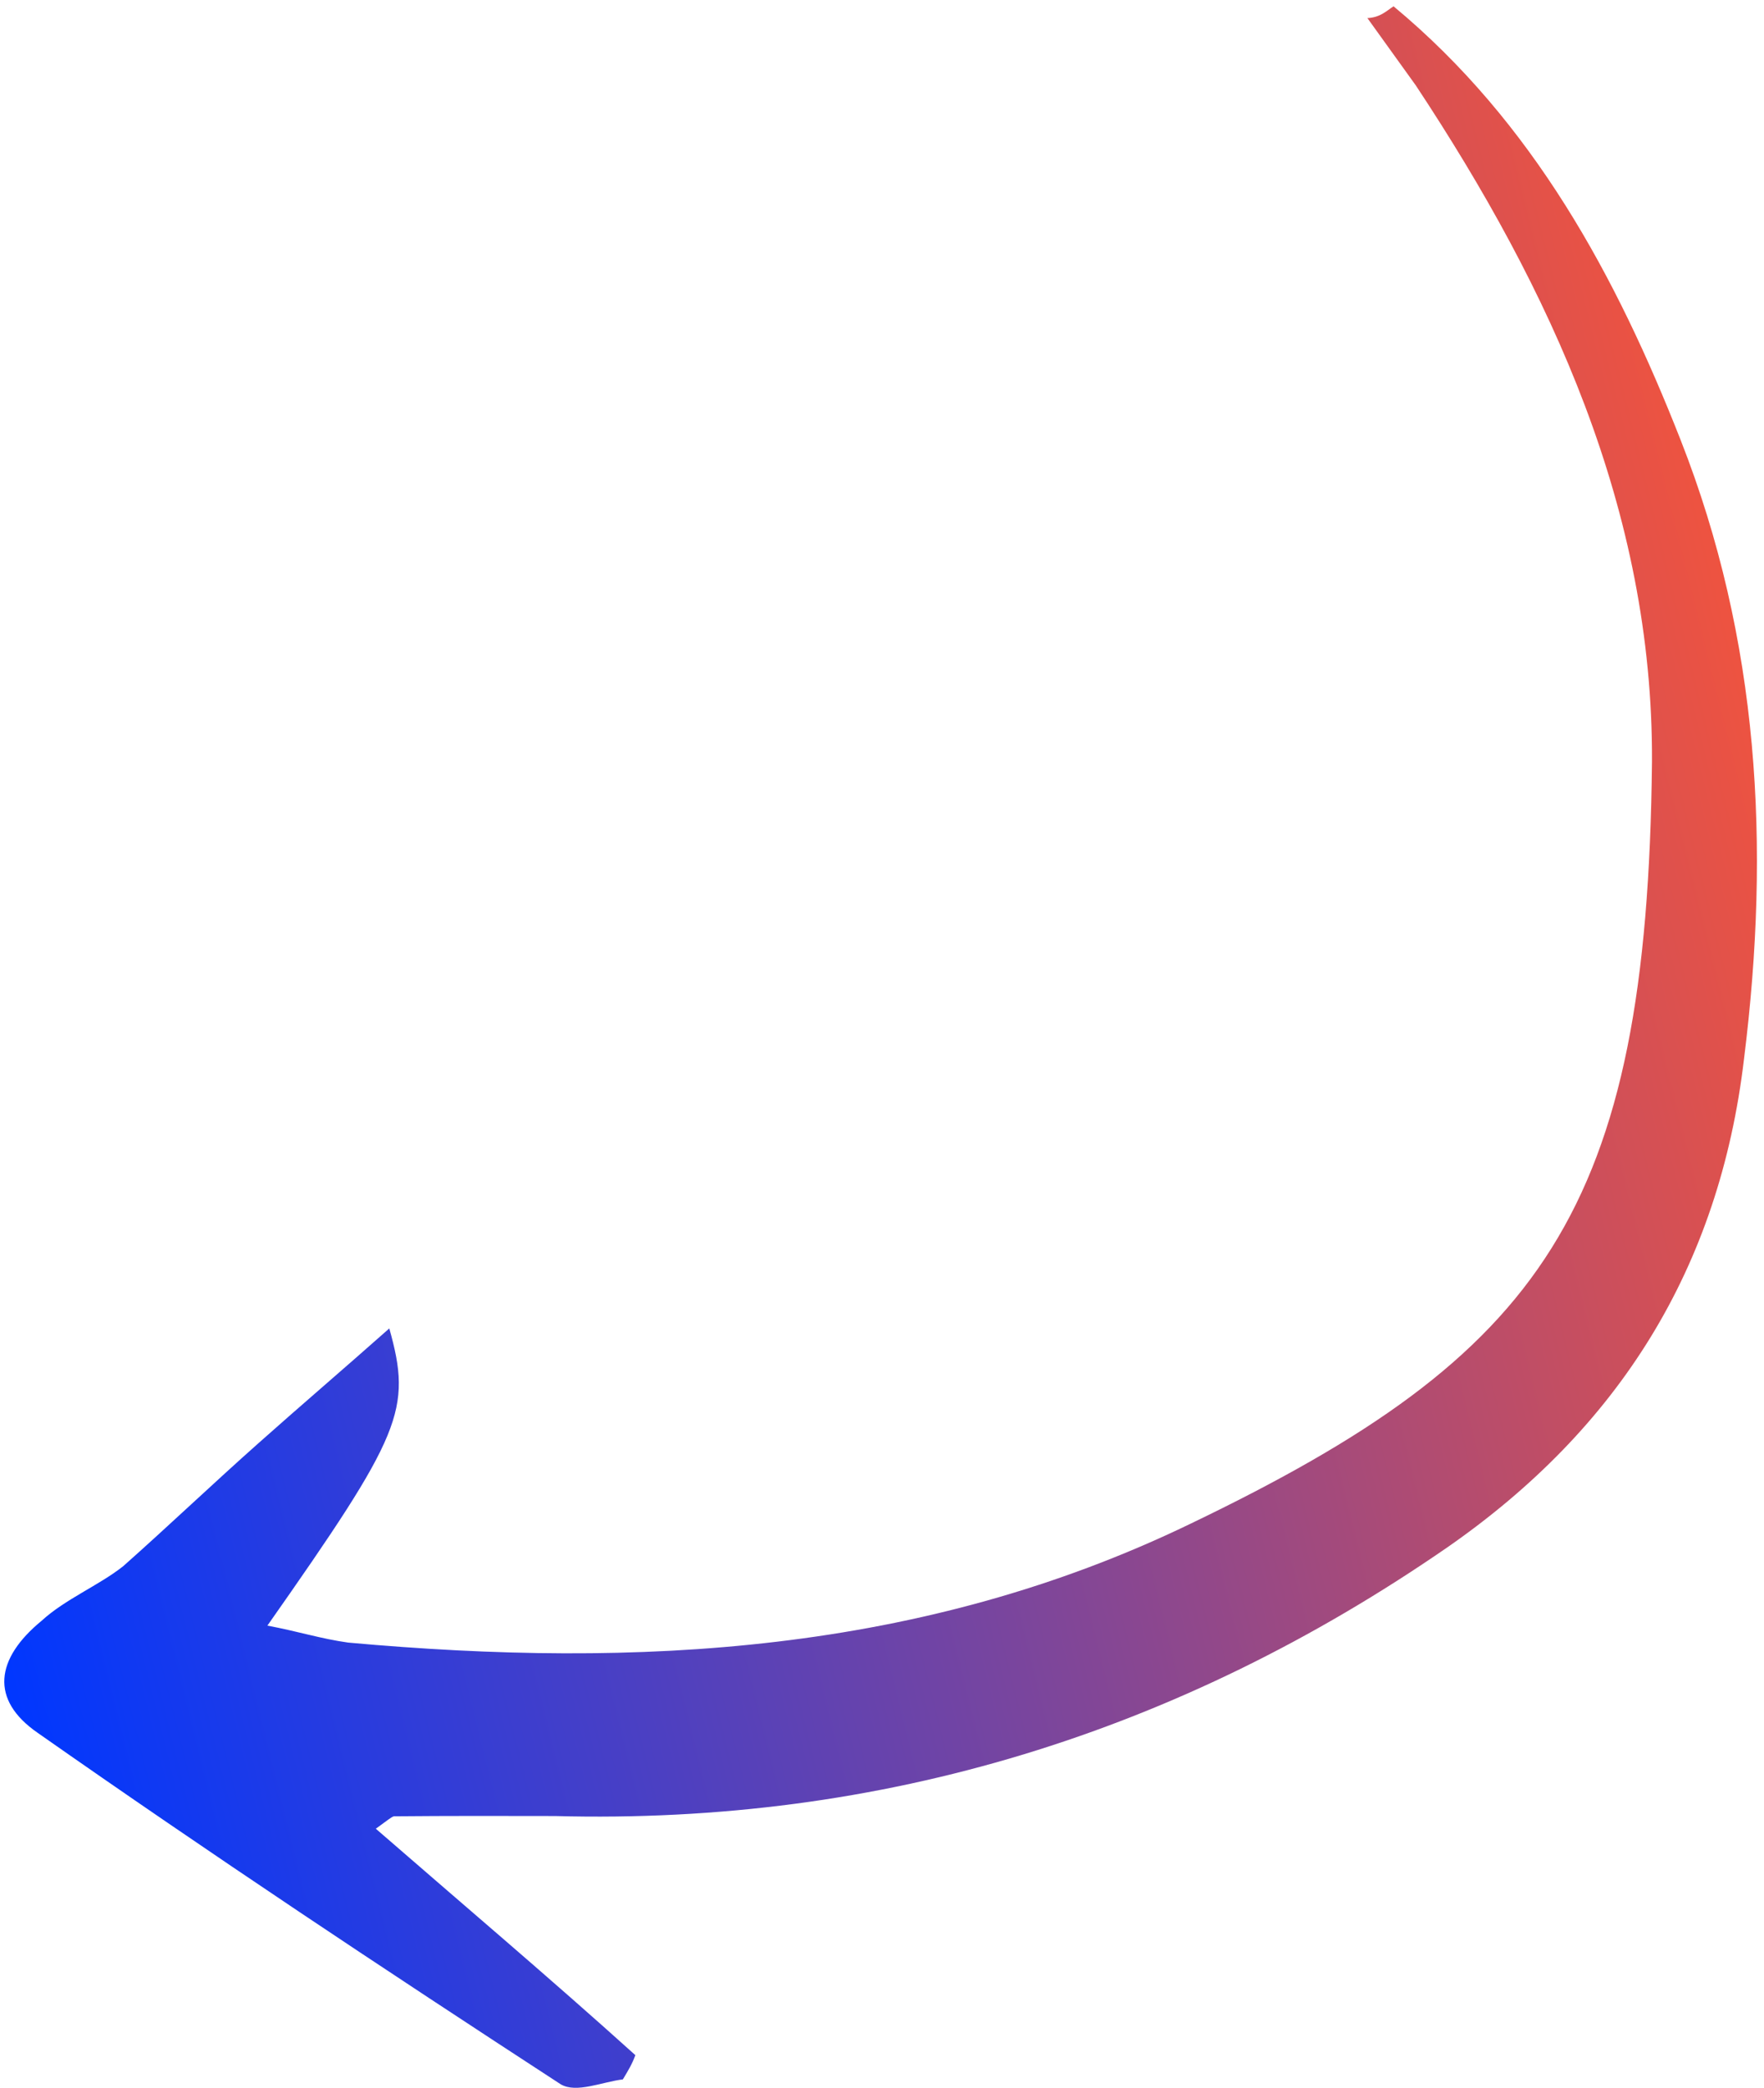 <?xml version="1.0" encoding="UTF-8"?> <svg xmlns="http://www.w3.org/2000/svg" width="142" height="168" viewBox="0 0 142 168" fill="none"> <path d="M112.18 0.508C123.426 9.845 130.11 22.227 135.29 35.408C141.616 51.494 142.532 68.071 140.393 85.191C138.405 102.062 130.316 114.914 116.526 124.499C94.913 139.425 71.013 146.836 44.675 146.13C40.419 146.121 36.163 146.112 31.706 146.152C31.506 146.202 31.155 146.502 30.252 147.151C37.3 153.275 44.298 159.198 51.145 165.371C50.893 166.072 50.591 166.572 50.139 167.322C48.486 167.519 46.381 168.466 45.131 167.712C30.93 158.469 16.929 149.176 3.029 139.433C-0.821 136.771 -0.364 133.467 3.348 130.42C5.254 128.671 7.961 127.576 9.917 126.027C13.579 122.78 17.192 119.333 20.854 116.086C24.165 113.138 27.676 110.141 31.338 106.894C33.177 113.458 32.372 115.359 21.524 130.809C23.976 131.264 25.828 131.869 28.03 132.174C51.31 134.276 74.196 133.072 95.85 122.602C124.17 108.992 132.606 97.543 132.983 61.291C133.075 41.061 124.85 23.318 113.969 6.871C112.671 5.066 111.373 3.26 110.074 1.455C111.126 1.407 111.628 0.857 112.18 0.508Z" fill="url(#paint0_linear_214_10)"></path> <defs> <linearGradient id="paint0_linear_214_10" x1="-7.082" y1="105.779" x2="144.205" y2="68.294" gradientUnits="userSpaceOnUse"> <stop stop-color="#0037FF"></stop> <stop offset="1" stop-color="#EE5340"></stop> </linearGradient> </defs> </svg> 